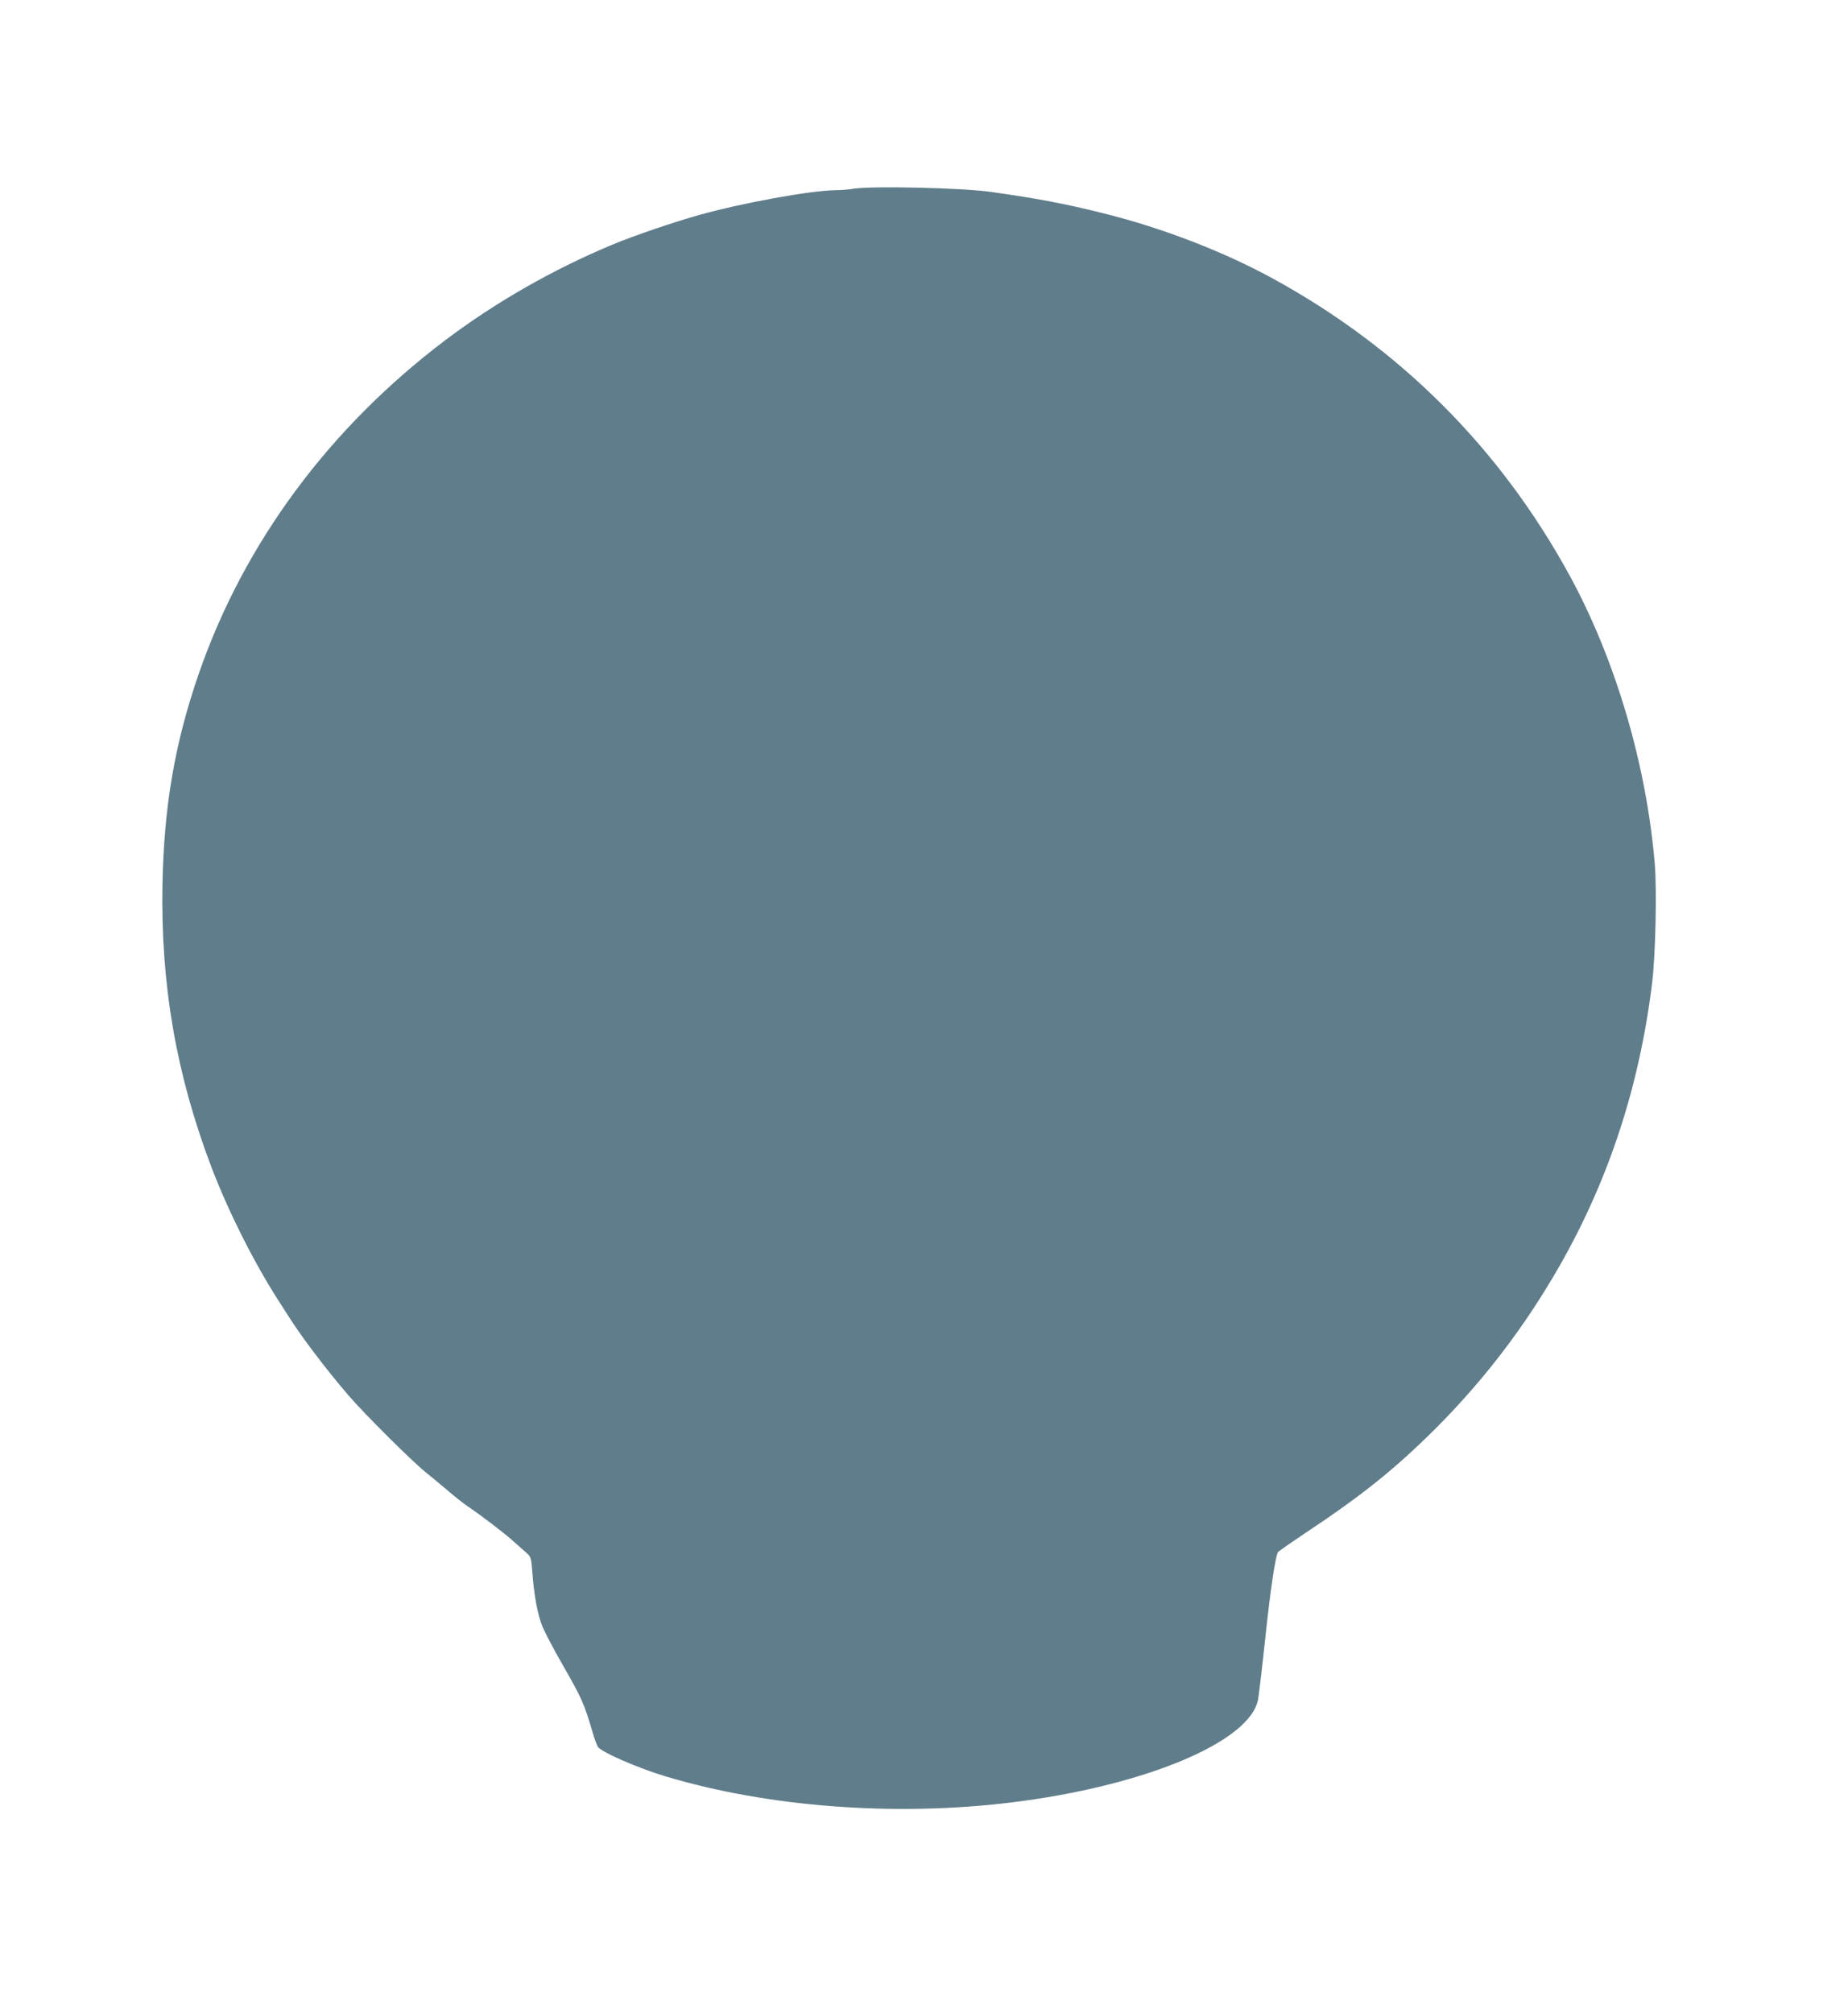 <?xml version="1.0" standalone="no"?>
<!DOCTYPE svg PUBLIC "-//W3C//DTD SVG 20010904//EN"
 "http://www.w3.org/TR/2001/REC-SVG-20010904/DTD/svg10.dtd">
<svg version="1.0" xmlns="http://www.w3.org/2000/svg"
 width="1175pt" height="1280pt" viewBox="0 0 1175 1280"
 preserveAspectRatio="xMidYMid meet">
<g transform="translate(0,1280) scale(0.1,-0.1)"
fill="#607d8b" stroke="none">
<path d="M5425 11600 c-27 -5 -77 -9 -110 -9 -161 -2 -596 -81 -870 -158 -165
-46 -425 -135 -555 -190 -376 -157 -741 -366 -1059 -606 -737 -557 -1279
-1289 -1566 -2117 -153 -442 -222 -841 -232 -1340 -12 -639 87 -1211 313
-1805 106 -277 266 -596 419 -835 23 -36 55 -86 71 -111 83 -131 235 -332 381
-502 98 -114 402 -417 488 -486 38 -31 104 -85 146 -121 41 -36 96 -78 120
-95 91 -61 246 -180 299 -229 31 -28 67 -60 81 -72 23 -19 27 -31 33 -111 11
-156 35 -281 65 -354 16 -38 69 -140 119 -227 134 -234 143 -254 202 -452 12
-41 27 -80 32 -87 29 -36 255 -134 428 -186 651 -196 1459 -257 2196 -167 847
103 1523 385 1573 655 5 27 26 203 46 390 32 305 64 520 81 547 3 5 79 58 167
117 371 246 578 413 837 671 308 309 567 648 788 1035 312 547 508 1146 587
1800 21 174 30 575 17 745 -52 635 -250 1307 -544 1845 -442 807 -1077 1442
-1883 1883 -316 173 -705 323 -1080 416 -248 62 -413 93 -715 136 -186 26
-752 39 -875 20z"/>
</g>
</svg>
